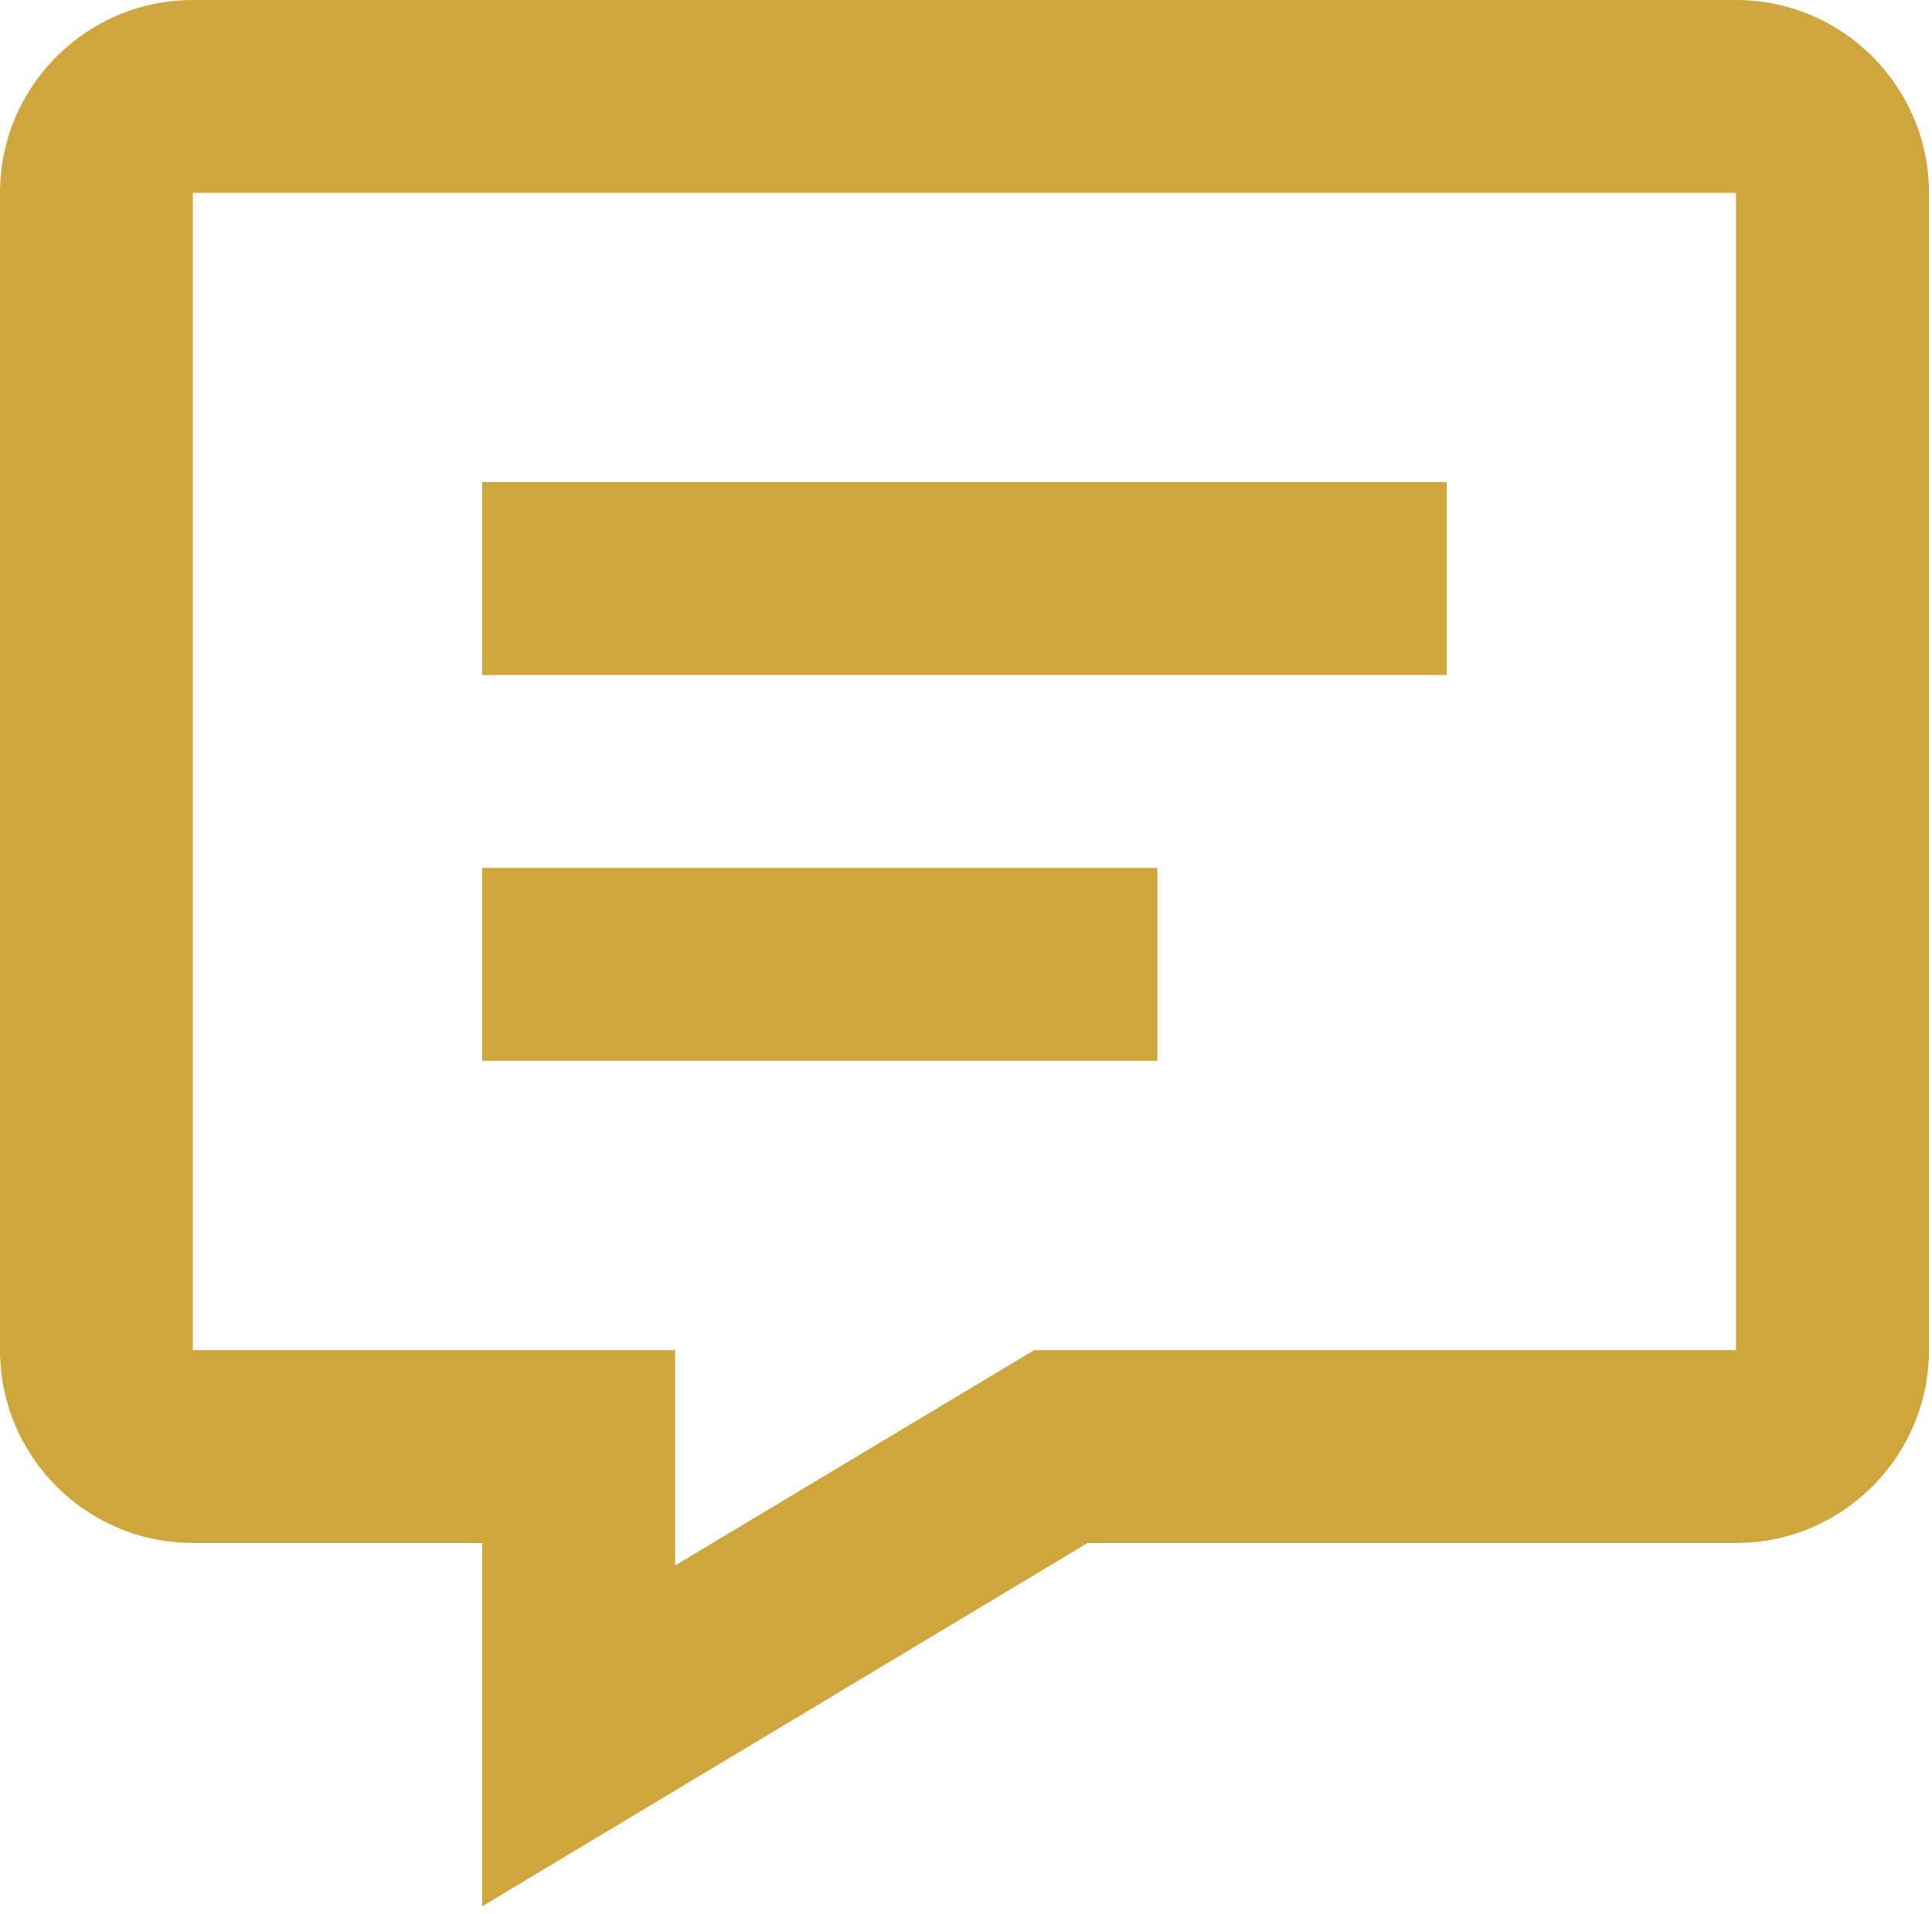 <?xml version="1.0" encoding="UTF-8" standalone="no"?>
<!DOCTYPE svg PUBLIC "-//W3C//DTD SVG 1.1//EN" "http://www.w3.org/Graphics/SVG/1.1/DTD/svg11.dtd">
<svg width="100%" height="100%" viewBox="0 0 217 215" version="1.1" xmlns="http://www.w3.org/2000/svg" xmlns:xlink="http://www.w3.org/1999/xlink" xml:space="preserve" xmlns:serif="http://www.serif.com/" style="fill-rule:evenodd;clip-rule:evenodd;stroke-linejoin:round;stroke-miterlimit:2;">
    <g transform="matrix(8.333,0,0,8.333,0,0.001)">
        <path d="M23.4,-0L2.6,-0C1.166,-0 0,1.166 0,2.6L0,18.2C0,19.634 1.166,20.8 2.6,20.8L6.5,20.8L6.5,25.697L14.66,20.8L23.4,20.8C24.834,20.8 26,19.634 26,18.2L26,2.6C26,1.166 24.834,-0 23.4,-0ZM23.4,18.2L13.94,18.2L9.1,21.103L9.1,18.2L2.6,18.2L2.6,2.6L23.4,2.6L23.4,18.2Z" style="fill:rgb(207,166,59);fill-rule:nonzero;"/>
    </g>
    <g transform="matrix(8.333,0,0,8.333,54.167,54.162)">
        <path d="M0,0L13,0L13,2.6L0,2.6L0,0ZM0,5.2L9.1,5.2L9.1,7.8L0,7.8L0,5.2Z" style="fill:rgb(207,166,59);fill-rule:nonzero;"/>
    </g>
</svg>
